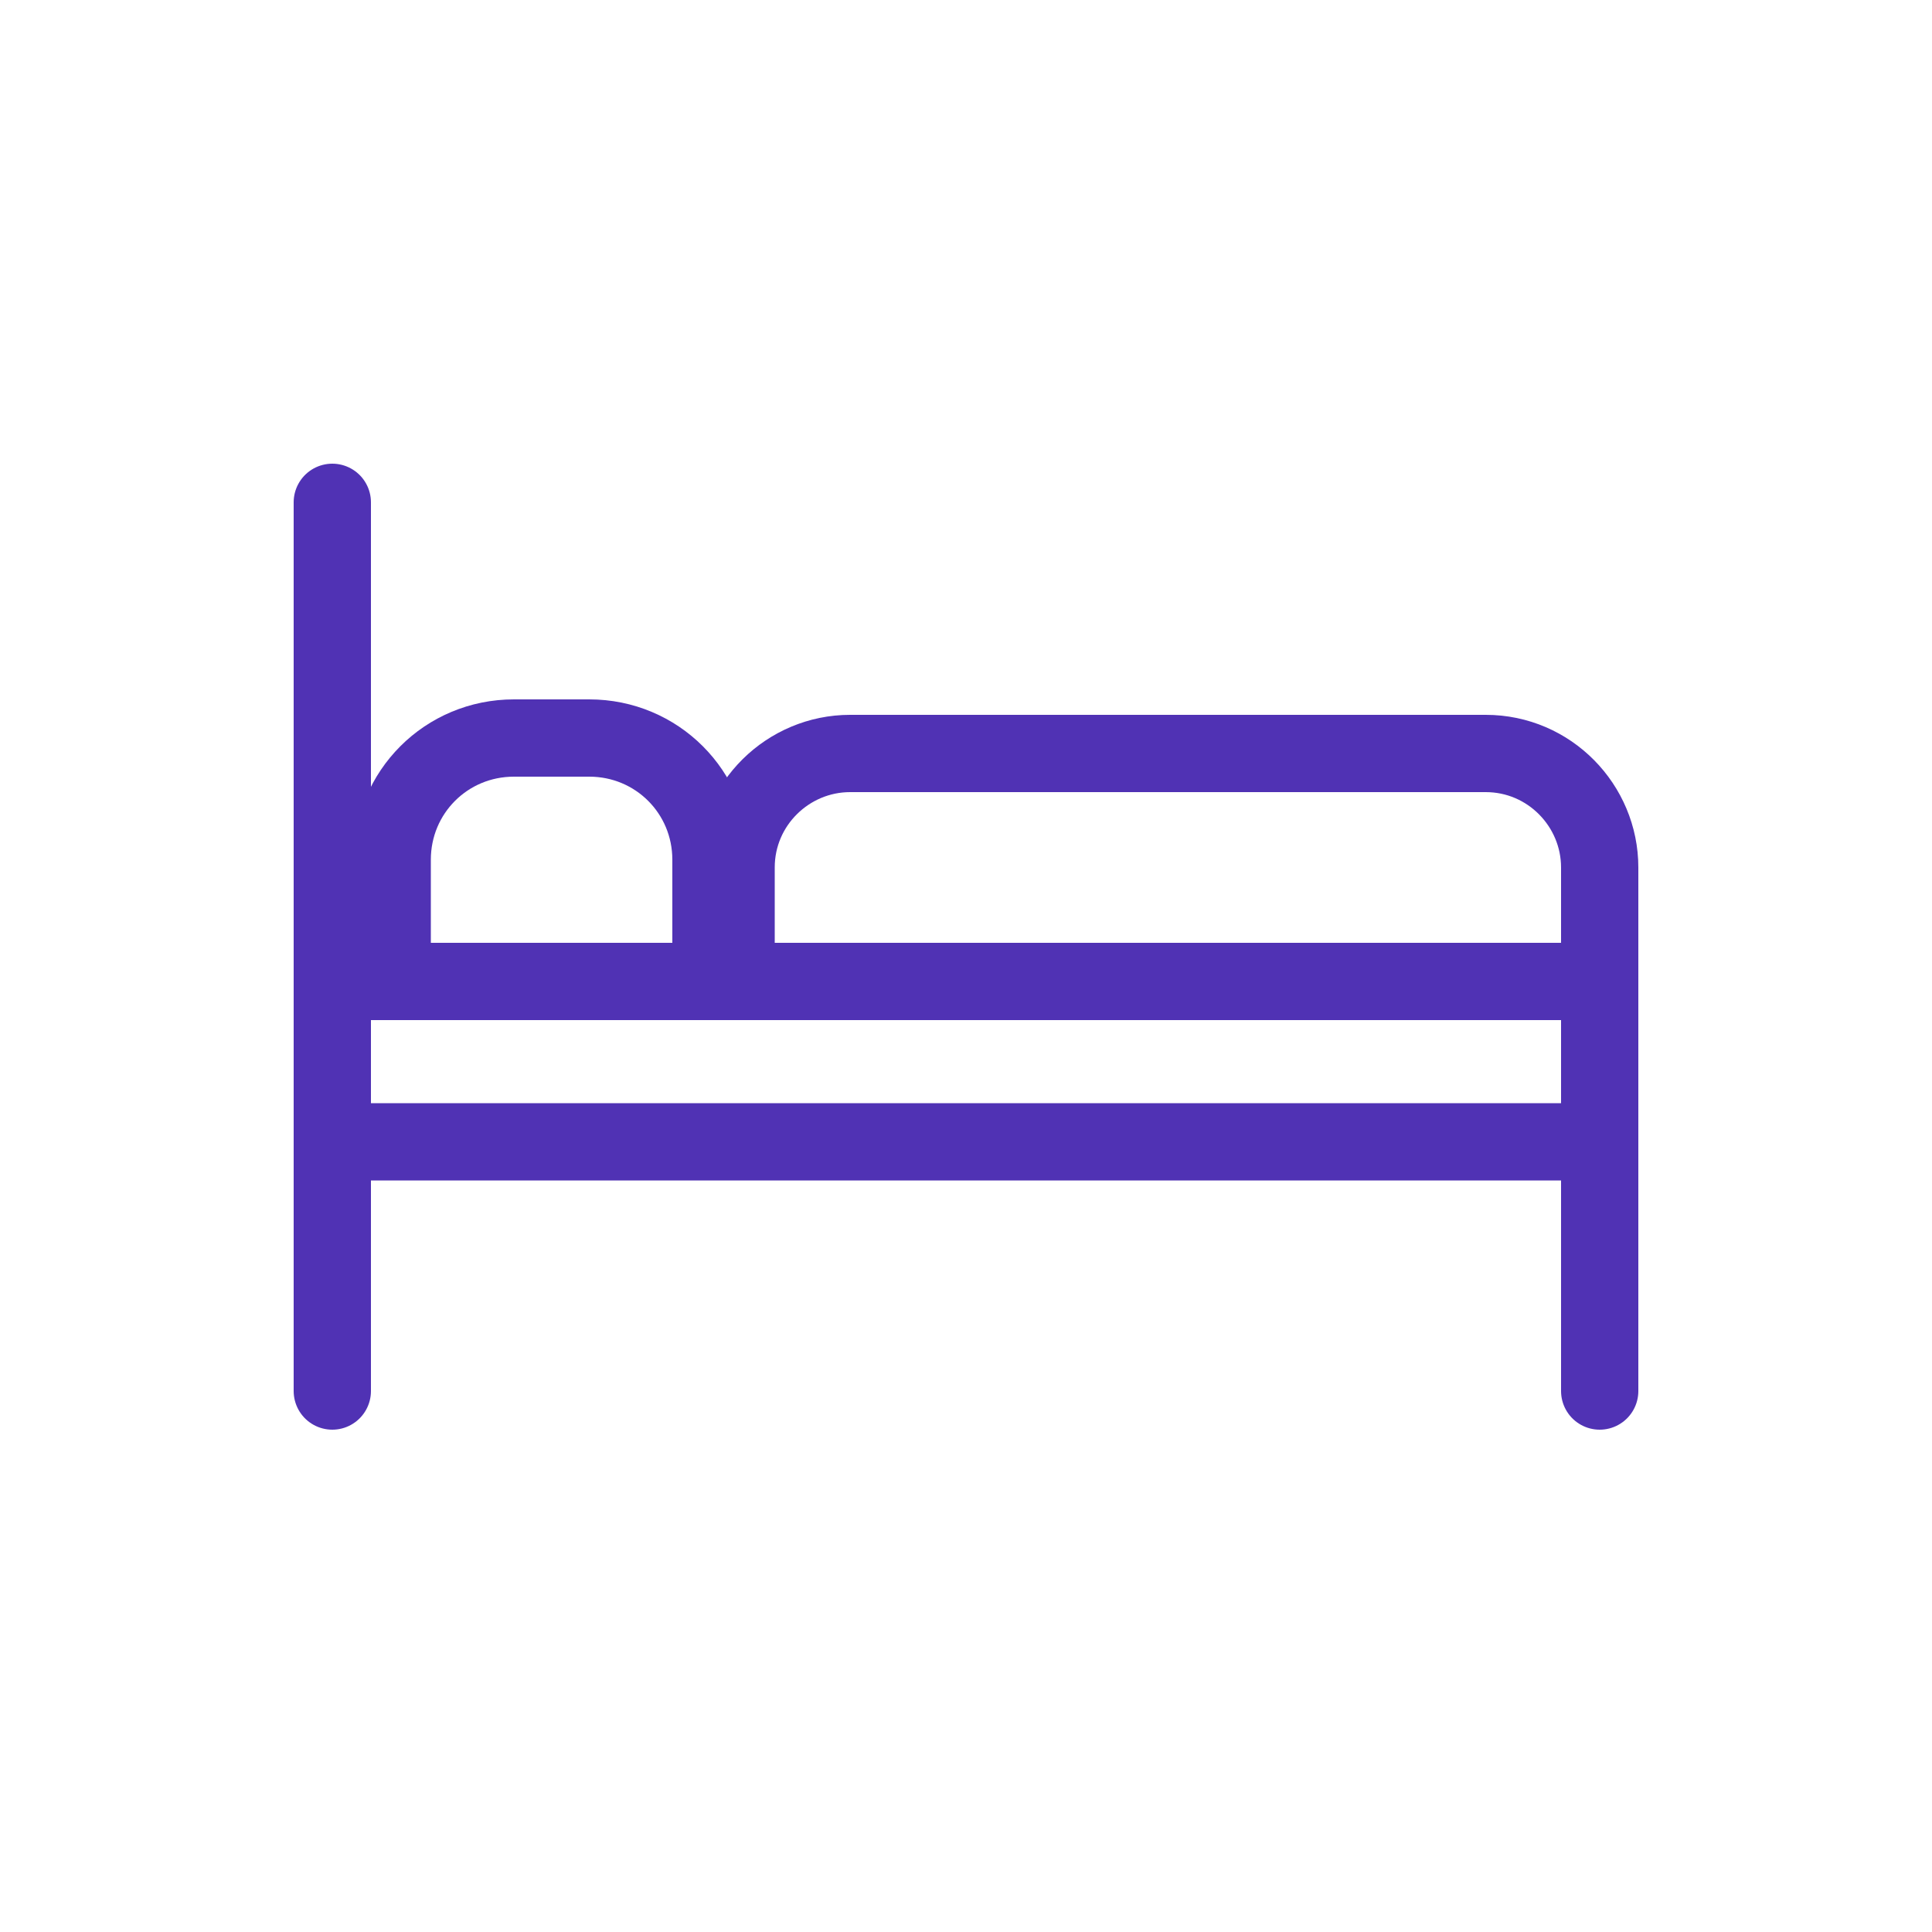 <?xml version="1.0" encoding="utf-8"?>
<!-- Generator: Adobe Illustrator 24.3.0, SVG Export Plug-In . SVG Version: 6.00 Build 0)  -->
<svg version="1.1" id="Calque_1" xmlns="http://www.w3.org/2000/svg" xmlns:xlink="http://www.w3.org/1999/xlink" x="0px" y="0px"
	 viewBox="0 0 100 100" style="enable-background:new 0 0 100 100;" xml:space="preserve">
<style type="text/css">
	.st0{fill:none;stroke:#5032B4;stroke-width:4;stroke-linecap:round;}
</style>
<g>
	<line class="st0" x1="17.2" y1="26" x2="17.2" y2="72"/>
	<line class="st0" x1="82.8" y1="46.5" x2="82.8" y2="72"/>
	<line class="st0" x1="17.2" y1="59.1" x2="81.3" y2="59.1"/>
	<path class="st0" d="M44,39c-3.2,0-5.9,2.6-5.9,5.9v5.9h44.7v-5.9c0-3.2-2.6-5.9-5.9-5.9H44z"/>
	<path class="st0" d="M26.6,38.2c-3.5,0-6.3,2.8-6.3,6.3v6.3h16.5v-6.3c0-3.5-2.8-6.3-6.3-6.3H26.6z"/>
</g>
</svg>
